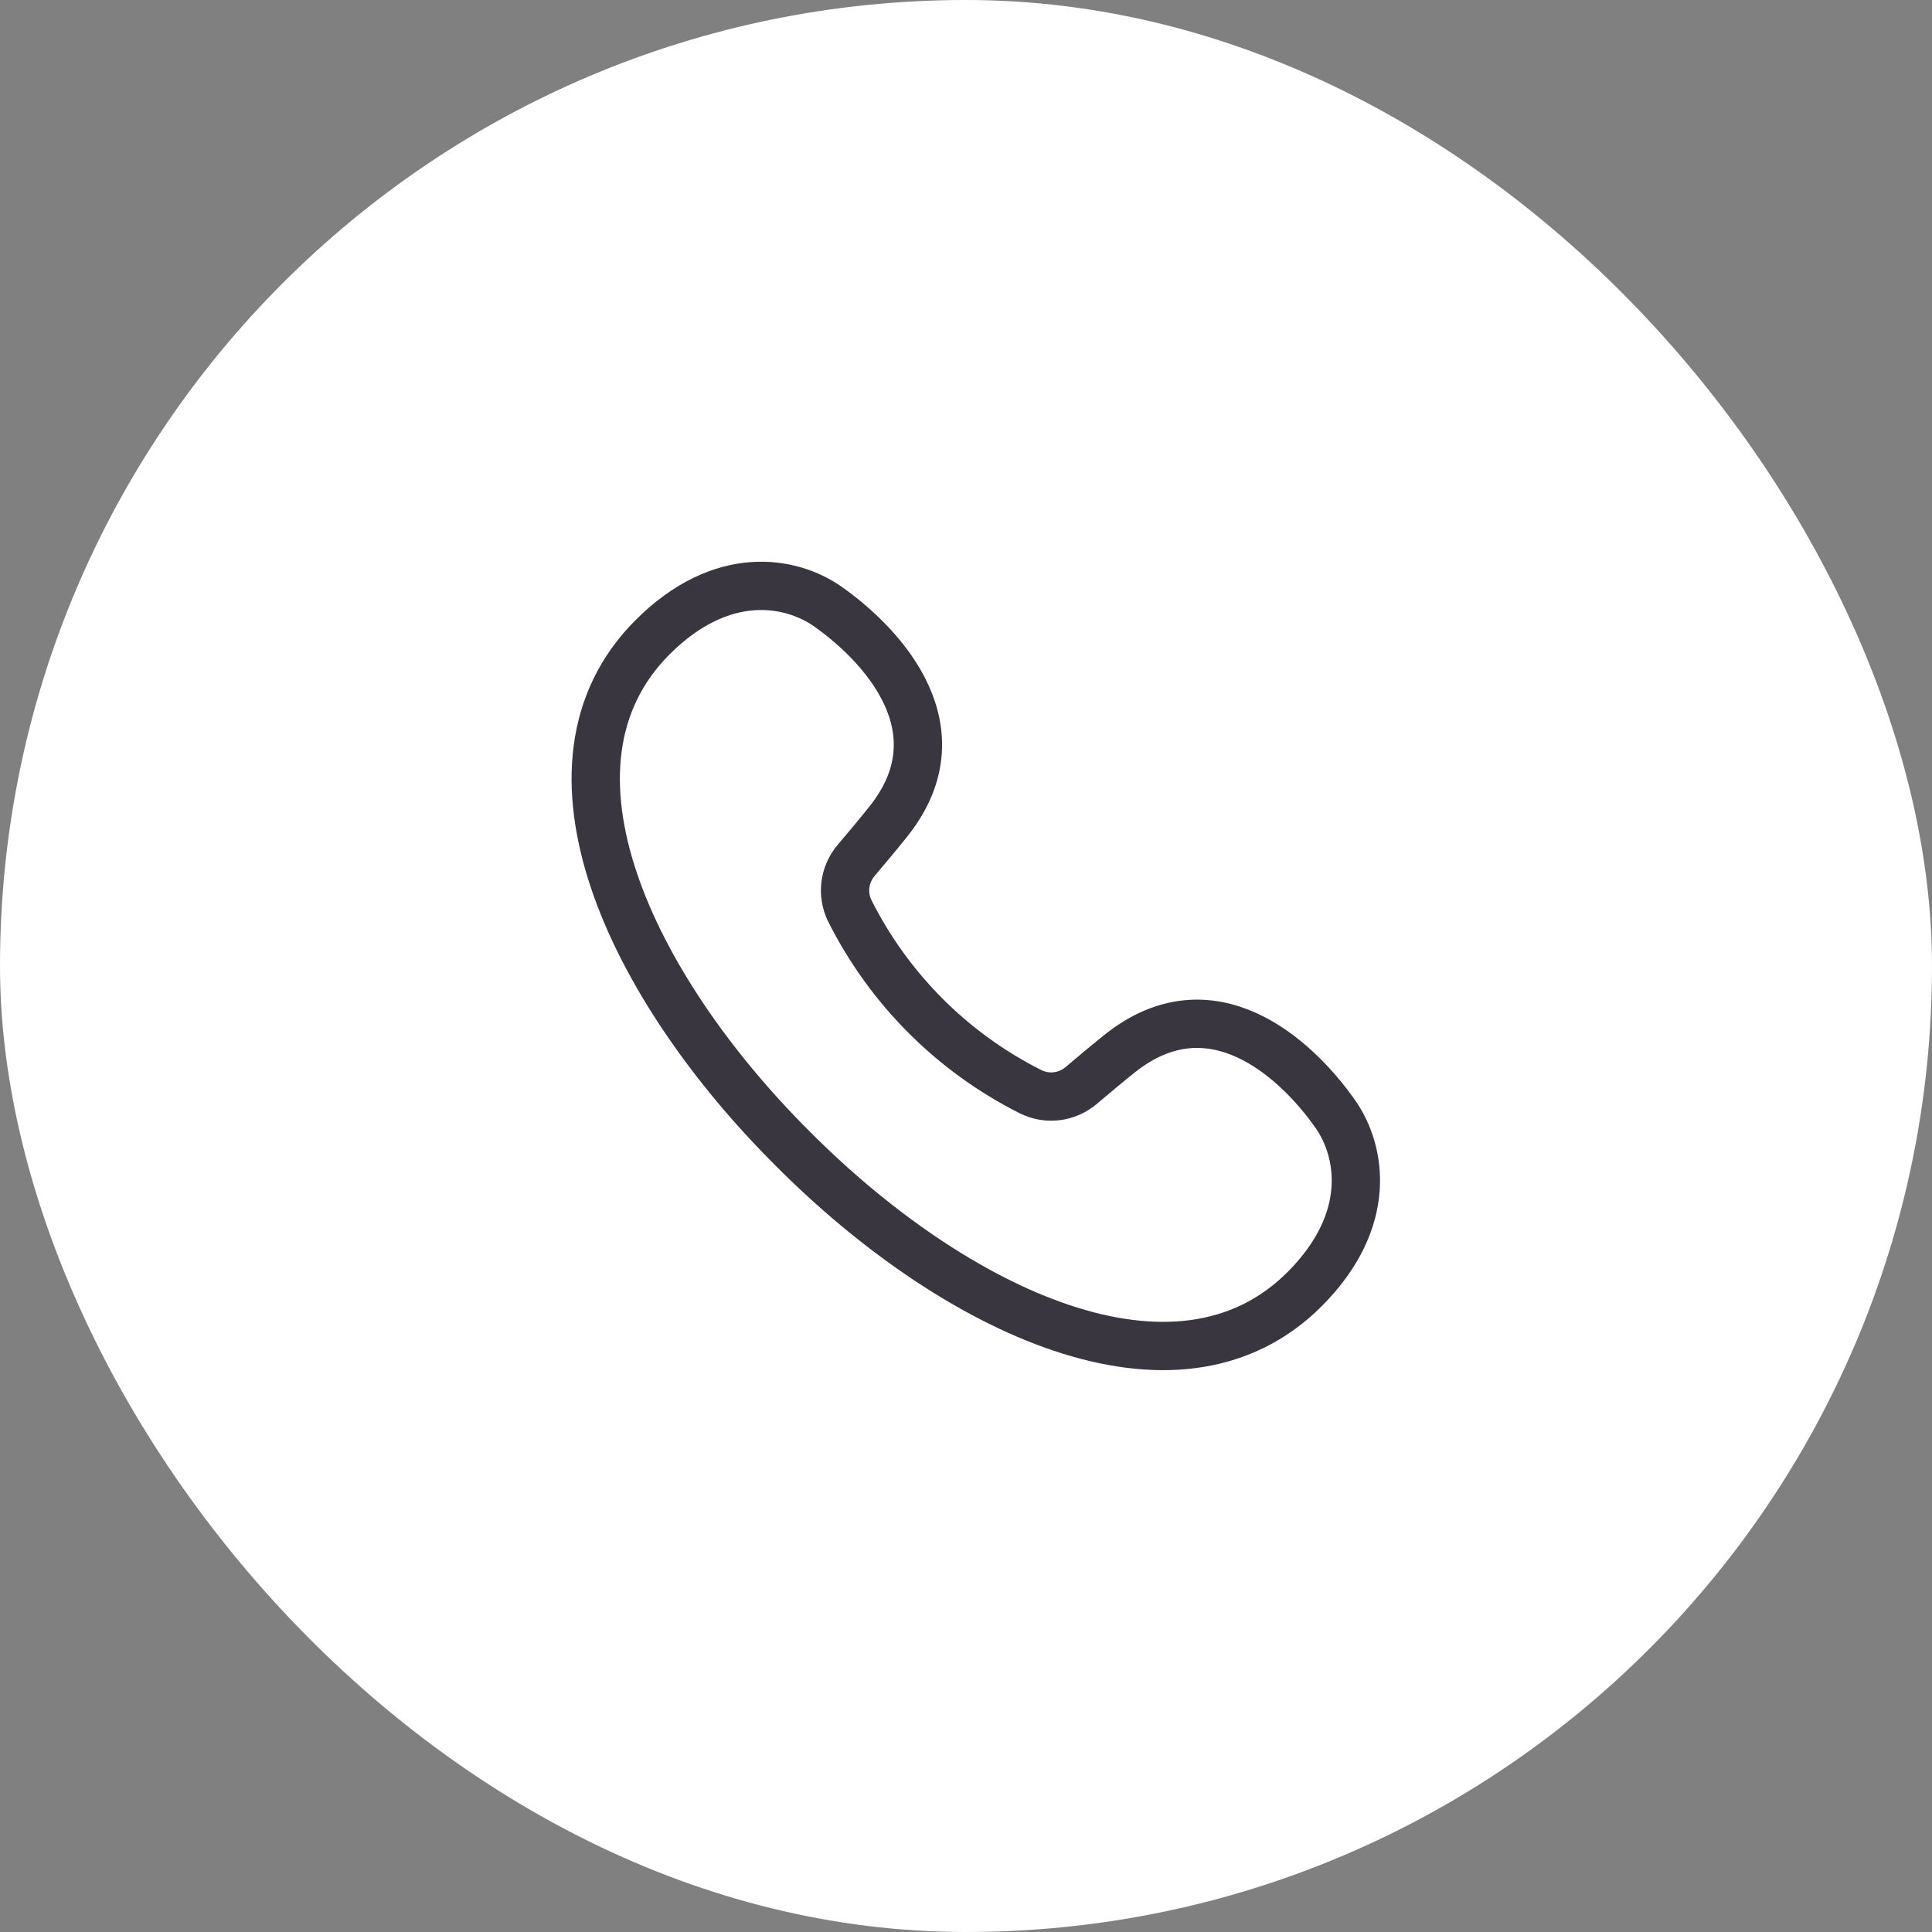 <?xml version="1.0" encoding="UTF-8"?> <svg xmlns="http://www.w3.org/2000/svg" width="40" height="40" viewBox="0 0 40 40" fill="none"><rect x="0" y="0" width="40" height="40" fill="#808080" stroke="none"/><rect width="40" height="40" rx="20" fill="white"></rect><path d="M27.641 23.057C28.177 23.816 28.448 25.25 27.01 26.691C24.361 29.339 19.765 27.146 16.418 23.787C13.055 20.437 10.862 15.841 13.511 13.193C14.948 11.755 16.383 12.023 17.145 12.562C18.324 13.397 19.889 15.14 18.388 17.014C18.171 17.285 17.926 17.578 17.725 17.814C17.476 18.108 17.425 18.519 17.597 18.863C18.41 20.479 19.72 21.789 21.336 22.602C21.68 22.774 22.092 22.723 22.385 22.474C22.621 22.273 22.914 22.028 23.185 21.811C25.066 20.313 26.809 21.878 27.641 23.057Z" stroke="#3A3640"></path></svg> 
